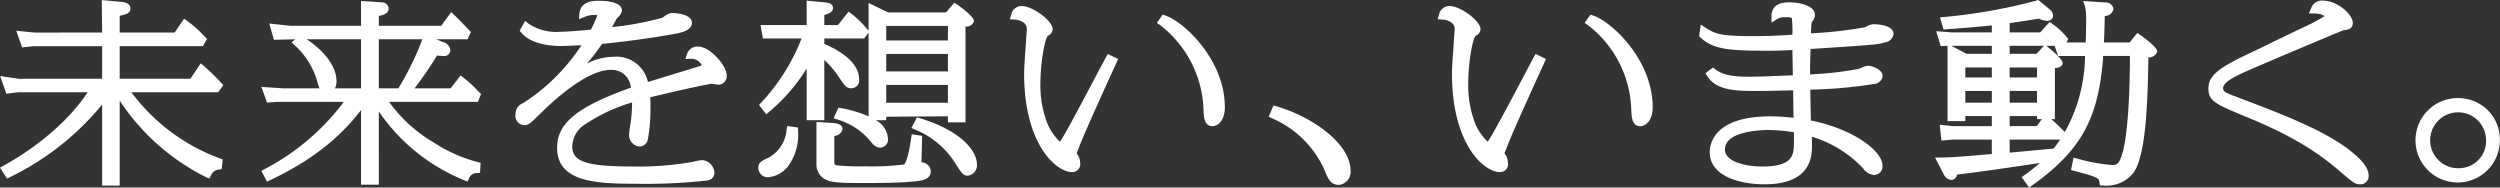 <svg xmlns="http://www.w3.org/2000/svg" width="344.41" height="25.84" viewBox="0 0 344.41 25.84">
  <rect x="0" y="0" width="344.41" height="25.84" fill="#333333" stroke="none"/>
  <defs>
    <style>
      .cls-1 {
        fill: #fff;
        fill-rule: evenodd;
      }
    </style>
  </defs>
  <path id="シェイプ_647" data-name="シェイプ 647" class="cls-1" d="M4092.52,1503.16l-0.29-.3a30.2,30.2,0,0,0-2.41-2.35l-0.42-.34-1.42,2.12h-9.74v-4.49h11.46l0.57-1-0.26-.26a16.105,16.105,0,0,0-2.49-2.23l-0.41-.3-1.3,1.91h-7.57v-2.31c1.02-.19,1.48-0.42,1.48-1,0-.34-0.18-0.77-1.12-0.9l-2.83-.26,0.05,4.47-9.28.01-2.55-.26,0.81,2.3,1.6-.17h9.42v4.49l-11.41.01-2.64-.38,0.86,2.43,1.59-.2h9.61c-3.7,5.56-9.79,9.14-11.63,10.13l-0.46.26,0.99,1.51,0.4-.21a37.589,37.589,0,0,0,12.69-10v11.17h2.42V1505.3a30.5,30.5,0,0,0,11.93,10.56l0.4,0.17,0.22-.37a1.294,1.294,0,0,1,1.13-.86l0.37-.06,0.14-1.34-0.36-.13a26.64,26.64,0,0,1-12.22-9.12h11.96Zm35.5,1.23-0.42-.42a19.282,19.282,0,0,0-2-1.84l-0.39-.29-1.38,1.77h-4.97c1-1.31,1.95-2.67,3.1-4.52a6.706,6.706,0,0,0,.82.06,0.839,0.839,0,0,0,1.01-.85,1.334,1.334,0,0,0-1.05-1.07l-0.88-.38h4.31l0.44-1-0.22-.24c-1.24-1.3-1.36-1.43-2.07-2.11l-0.41-.39-1.38,1.88h-8.59v-1.36c0.7-.13,1.35-0.35,1.35-1.05a0.947,0.947,0,0,0-1.01-.82l-2.79-.19v3.42h-9.8l-2.85-.31,0.65,2.24,2.92-.07-0.49.44,0.4,0.36a10.694,10.694,0,0,1,3.2,5.24,6.635,6.635,0,0,0,.25.72h-5.02l-2.99-.2,0.78,2.16,1.35-.1h9.23a32.322,32.322,0,0,1-10.94,9.28l-0.42.23,0.77,1.49,0.43-.21c7.16-3.36,10.65-7.2,12.53-9.66v10.28h2.45V1506.8a26.143,26.143,0,0,0,11.79,9.48l0.44,0.17,0.19-.43a1.119,1.119,0,0,1,1.09-.74l0.43-.03,0.08-1.37-0.39-.11a20.849,20.849,0,0,1-6.09-2.71,20.068,20.068,0,0,1-6.13-5.59h12.25Zm-24.03-7.54h7.5v6.76h-3.59a2.277,2.277,0,0,0,.21-1.01C4108.11,1500.7,4106.52,1498.49,4103.99,1496.85Zm9.95,6.76v-6.76h6a40.023,40.023,0,0,1-3.31,6.76h-2.69Zm44.02-5.75a1.493,1.493,0,0,0-1.57,1.04l-0.22.67,0.71-.03a1.6,1.6,0,0,1,1.55.91c-0.15.05-.39,0.13-0.66,0.21l-0.15.05c-0.43.14-1.58,0.49-2.84,0.87-1.37.42-2.89,0.88-3.77,1.16a4.433,4.433,0,0,0-4.71-3.48,8.015,8.015,0,0,0-3.7.95,27.786,27.786,0,0,0,2.08-2.72c3.36-.33,6.76-0.8,10.12-1.4,1.51-.26,2.27-0.76,2.27-1.49,0-1.33-2.54-1.37-2.82-1.37a2.062,2.062,0,0,0-.98.47c-0.12.09-.23,0.16-0.28,0.19a41.822,41.822,0,0,1-6.91,1.28c0.08-.15.16-0.3,0.24-0.44,0.13-.26.26-0.5,0.36-0.68a2.551,2.551,0,0,0,.18-0.21,1.59,1.59,0,0,0,.57-0.95c0-1.21-2.21-1.34-3.16-1.34-0.68,0-2.51,0-2.7,1.73l-0.05.81,0.77-.32a3.066,3.066,0,0,1,1.43-.26,1.311,1.311,0,0,1,.33.03,19.921,19.921,0,0,1-.89,1.98c-0.94.1-3.3,0.3-4.32,0.3a6.777,6.777,0,0,1-4.29-1.13l-0.45-.38-0.76,1.35,0.21,0.25c0.96,1.21,2.96,1.87,5.63,1.87,0.15,0,1.64-.06,2.68-0.11a27.751,27.751,0,0,1-4.7,5.45,29.745,29.745,0,0,1-3.31,2.51,1.643,1.643,0,0,0-1.09,1.6,1.283,1.283,0,0,0,1.17,1.45c0.65,0,.82-0.17,2.42-1.75l0.2-.19c3.72-3.61,7.09-5.67,9.26-5.67a2.642,2.642,0,0,1,2.85,2.45c-7.4,2.63-10.16,4.89-10.16,8.27,0,4.58,4.98,4.96,10.53,4.96a76.089,76.089,0,0,0,10.18-.45,1.071,1.071,0,0,0,.96-1.1,1.84,1.84,0,0,0-1.66-1.7,5.937,5.937,0,0,0-1.07.18l-0.41.09a42.875,42.875,0,0,1-7.94.61c-6.51,0-8.5-.64-8.5-2.75a3.672,3.672,0,0,1,1.8-3.08,23.525,23.525,0,0,1,6.44-3,20.856,20.856,0,0,1-.14,2.38c-0.01.09-.04,0.31-0.08,0.57a14.973,14.973,0,0,0-.2,1.5,1.611,1.611,0,0,0,1.42,1.63,1.2,1.2,0,0,0,1.15-.88,23.532,23.532,0,0,0,.38-4.4c0-.7-0.01-1.16-0.03-1.51,4.83-1.17,8.14-1.84,8.43-1.86a3.934,3.934,0,0,1,.44.06,5.3,5.3,0,0,0,.58.07,1.167,1.167,0,0,0,1.08-1.29C4161.86,1500.46,4159.53,1497.86,4157.96,1497.86Zm30.73,15.94c0.01-.34.03-0.82,0.04-1.32,0.02-.8.05-1.62,0.05-1.91v-0.42l-1.43-.21-0.07.48c-0.43,3.03-.86,3.59-1,3.68a35.215,35.215,0,0,1-5.33.25,30.923,30.923,0,0,1-3.8-.12c-0.46-.06-0.46-0.18-0.46-0.35v-3.72a1.185,1.185,0,0,0,1.13-.94c0-.74-1.03-0.82-1.37-0.84l-2.22-.14v5.8a2.263,2.263,0,0,0,1.11,2.05c0.97,0.56,2.23.56,5.98,0.56,1.89,0,4.47-.03,6.09-0.19,1.2-.1,2.57-0.21,2.57-1.46A1.325,1.325,0,0,0,4188.69,1513.8Zm-13.38-5.8v-8.3a12.824,12.824,0,0,1,2.01,2.36c0.83,1.25,1.03,1.54,1.73,1.54a1.084,1.084,0,0,0,1.04-1.34c0-1.02-.63-2.98-4.78-4.77v-0.75h5.49l0.61-.8v11.53a16.739,16.739,0,0,0-3.77-1.13l-0.39-.07-0.65,1.46,0.51,0.17a9.4,9.4,0,0,1,4.79,3.28,1.537,1.537,0,0,0,1.11.6,1.115,1.115,0,0,0,1.07-1.26,3.091,3.091,0,0,0-1.69-2.52h1.45v-0.48l8.5-.06v0.83h2.42v-13.2a1.062,1.062,0,0,0,1.17-.75c0-.66-2.32-2.28-2.34-2.3l-0.37-.23-1.14,1.34h-7.98l-2.69-1.3v3.82l-0.15-.17a14.378,14.378,0,0,0-2.22-2.17l-0.38-.29-1.47,1.85h-1.88v-1.38c0.77-.24,1.19-0.44,1.19-0.98,0-.65-0.71-0.72-1.18-0.77l-2.44-.23v3.36h-6.35l0.32,1.85h5.33a27.82,27.82,0,0,1-5.57,8.85l-0.3.31,1.01,1.28,0.39-.33a24.955,24.955,0,0,0,5.17-5.96V1508h2.43Zm8.53-10.99v-2h8.5v2h-8.5Zm8.5,6.13v2.46h-8.5v-2.46h8.5Zm0-4.27v2.41h-8.5v-2.41h8.5Zm-22.22,10.42a4.9,4.9,0,0,1-2.41,3.84c-1.05.47-1.49,0.66-1.49,1.48a1.3,1.3,0,0,0,1.41,1.24,3.976,3.976,0,0,0,2.65-1.45,7.373,7.373,0,0,0,1.41-4.97v-0.42l-1.5-.21Zm18.34-1.57-0.39-.12-0.76,1.46,0.47,0.22a11.731,11.731,0,0,1,5.74,4.92c0.75,1.13.95,1.44,1.55,1.44a1.433,1.433,0,0,0,1.26-1.63C4196.33,1512.56,4194.67,1509.61,4188.46,1507.72Zm25.68-8.44c-0.29.51-.9,1.67-1.64,3.07-1.57,2.96-3.71,7.03-4.46,8.2-0.13.22-.22,0.35-0.26,0.42a7.3,7.3,0,0,1-1.69-2.4,14.385,14.385,0,0,1-1.01-5.66c0-2.79.61-6.17,1.03-6.55a1.027,1.027,0,0,0,.66-0.91c0-1.13-2.75-3.18-4.27-3.18a1.446,1.446,0,0,0-1.44,1.22l-0.2.6,0.63,0.04c0.6,0.03,1.72.34,1.72,1.27a6.982,6.982,0,0,1-.04.7c-0.01.13-.02,0.23-0.02,0.25l-0.1,1.47c-0.13,1.86-.21,2.99-0.21,3.79,0,9.57,4.32,13.54,6.63,13.54a1.1,1.1,0,0,0,1.08-1.34,1.939,1.939,0,0,0-.41-1.15l-0.07-.1c0.06-.15.15-0.36,0.21-0.51l0.09-.22c0.3-.93,2.11-5.02,5.08-11.51l0.34-.75-1.43-.7Zm8.12-5.71-0.34-.11-0.8,1.14,0.41,0.27a15.312,15.312,0,0,1,6.02,11.65c0.03,0.98.07,2.31,1.26,2.31,0.43,0,1.68-.48,1.68-2.61C4230.49,1499.59,4224.73,1494.34,4222.26,1493.57Zm15.35,12.52-0.42-.12-0.66,1.55,0.42,0.2a13.971,13.971,0,0,1,7.21,7c0.54,1.36.88,2.19,2.05,2.19a1.788,1.788,0,0,0,1.6-1.94C4247.81,1511.27,4242.62,1507.55,4237.61,1506.09Zm43.59-12.52-0.35-.11-0.79,1.14,0.41,0.27a15.279,15.279,0,0,1,6.01,11.65c0.04,0.98.08,2.31,1.26,2.31,0.44,0,1.69-.48,1.69-2.61C4289.43,1499.59,4283.66,1494.34,4281.2,1493.57Zm-8.13,5.71c-0.28.51-.89,1.67-1.63,3.07-1.57,2.96-3.72,7.03-4.47,8.2-0.13.22-.22,0.35-0.25,0.42a7.28,7.28,0,0,1-1.7-2.4,14.615,14.615,0,0,1-1-5.66c0-2.79.6-6.17,1.03-6.55a1.027,1.027,0,0,0,.66-0.91c0-1.13-2.75-3.18-4.27-3.18a1.467,1.467,0,0,0-1.45,1.22l-0.19.6,0.63,0.04c0.59,0.03,1.72.34,1.72,1.27,0,0.25-.03.51-0.04,0.7a1.673,1.673,0,0,0-.02.25l-0.1,1.47c-0.13,1.86-.21,2.99-0.21,3.79,0,9.57,4.32,13.54,6.63,13.54a1.089,1.089,0,0,0,1.07-1.34,1.987,1.987,0,0,0-.4-1.15l-0.07-.1a5.486,5.486,0,0,1,.21-0.51l0.09-.22c0.3-.93,2.11-5.02,5.08-11.51l0.34-.75-1.43-.7Zm46.69-4.5a2.265,2.265,0,0,0-.8.28c-0.16.07-.31,0.14-0.35,0.15a57.9,57.9,0,0,1-7.37.82,13.646,13.646,0,0,1,.09-1.54,1.5,1.5,0,0,0,.45-1c0-1.37-2.33-1.73-3.56-1.73-2,0-2.42,1.03-2.42,1.91v0.9l0.76-.5a1.868,1.868,0,0,1,1.11-.25,1.918,1.918,0,0,1,.93.1,16.914,16.914,0,0,1,.08,2.3c-1.56.12-3.68,0.2-5.34,0.2-4.58,0-5.28-.3-6.64-1.17l-0.64-.41-0.24,1.6,0.19,0.17c1.79,1.66,4,1.82,9.39,1.82,1.07,0,2.46-.05,3.28-0.1,0.01,0.62.03,1.59,0.04,2.42,0.01,0.41.01,0.79,0.02,1.07-0.25.01-.55,0.02-0.88,0.03-1.54.06-3.86,0.16-5.1,0.16-1.66,0-3.52-.08-4.73-1.04l-0.3-.23-1.02.78,0.22,0.37c1.25,2.08,4.2,2.08,6.81,2.08,0.56,0,2.21,0,5.04-.09,0.02,1.26.04,2.86,0.05,3.79a26.944,26.944,0,0,0-3.19-.2c-7.74,0-8.35,3.78-8.35,4.94,0,3.26,4.05,4.42,7.52,4.42,6.57,0,6.57-3.98,6.57-5.48,0-.31,0-0.47-0.03-1.08a16.135,16.135,0,0,1,7.02,4.31,2.163,2.163,0,0,0,1.51.96,1.167,1.167,0,0,0,1.2-1.33c-0.04-2.03-4.08-5.02-9.86-6.17,0-.49-0.02-1.26-0.04-2.05-0.01-.82-0.03-1.66-0.04-2.2a64.221,64.221,0,0,0,8.78-.78,1.262,1.262,0,0,0,1.19-1.09c0-.86-1.35-1.42-2.06-1.42a2.975,2.975,0,0,0-.94.31c-0.14.06-.26,0.11-0.3,0.12a47.217,47.217,0,0,1-6.7.76c0-1.18.03-2.35,0.07-3.5,9.3-.61,9.36-0.63,10.2-0.9a1.378,1.378,0,0,0,1.23-1.14C4322.61,1494.88,4320.43,1494.78,4319.76,1494.78Zm-10.87,16.1c0,1.8,0,3.5-4.35,3.5-2.49,0-5.16-.73-5.16-2.34,0-2.56,5.01-2.69,6.02-2.69a22.578,22.578,0,0,1,3.49.31v1.22Zm47.68-14.64-0.38-.26-1.06,1.31h-3.54c0.06-1.15.09-1.89,0.12-3.65a1.188,1.188,0,0,0,1.2-.98,1.077,1.077,0,0,0-1.19-.88l-3-.21,0.26,0.71a7.554,7.554,0,0,1,.16,1.93c0,1.37-.03,2.28-0.05,3.08h-2.66l0.26-.48-0.22-.25a9.55,9.55,0,0,0-1.99-1.84l-0.36-.25-1.31,1.43h-4.2v-1.27c0.63-.09,1.7-0.26,2.61-0.4,0.59-.09,1.1-0.17,1.39-0.22a3.507,3.507,0,0,0,1.19.3,0.736,0.736,0,0,0,.79-0.75,1.129,1.129,0,0,0-.48-0.84l-1.57-1.29-0.27.1a76.354,76.354,0,0,1-12.67,2.25l-0.59.05,0.49,1.67,0.4-.03c2.19-.15,4.38-0.34,6.25-0.53v0.96h-5.54l-2.13-.16,0.63,2.05,0.94-.04v10.38h2.45v-0.7h3.65v1.39h-5.32l-1.86-.2,0.24,2.19,1.57-.14h5.37v1.99c-4.68.4-5.35,0.45-7.03,0.48l-0.79.01,1.23,2.38a1.311,1.311,0,0,0,.98.7,0.814,0.814,0,0,0,.81-0.74c2.1-.23,7.79-1.04,11.41-1.6a22.59,22.59,0,0,1-2.11,1.67l-0.39.28,1.03,1.44,0.4-.28c6.77-4.84,9.19-9.22,9.81-17.85h3.68c-0.02,8.82-.72,12.18-0.93,13.01-0.51,1.93-.86,2.01-1.55,2.01a23.035,23.035,0,0,1-4.79-.89l-0.5-.13-0.35,1.71,0.45,0.12c3.37,0.89,3.39,1.01,3.47,1.59l0.06,0.42h0.43a4.711,4.711,0,0,0,4.24-1.8c1.6-2.36,1.92-8.97,2.01-15.86a1.116,1.116,0,0,0,1.21-.8C4358.93,1497.88,4356.81,1496.41,4356.57,1496.24Zm-20.42,2.61h-3.49l-2.07-1.1h5.56v1.1Zm-3.65,3.26v-1.38h3.65v1.38h-3.65Zm3.65,1.86v1.61h-3.65v-1.61h3.65Zm12.84-4.82a21.888,21.888,0,0,1-2.88,10.65l0.09-.19-0.25-.24a21.451,21.451,0,0,0-1.62-1.52h0.51v-7.01c0.71-.08,1.07-0.32,1.07-0.73,0-.52-1.59-1.83-2.08-2.22l-0.18-.14h1.15l0.49,1.4h3.7Zm-5.94,8.7-0.7.96h-3.74v-1.38h3.77v0.42h0.67Zm-4.44-2.27v-1.61h3.77v1.61h-3.77Zm0-3.47v-1.38h3.77v1.38h-3.77Zm0,8.56h6.95c-0.27.41-.57,0.82-0.89,1.23-0.9.09-3.02,0.29-4.69,0.44l-1.37.13v-1.8Zm0-11.82v-1.1h4.73l-1.04,1.1h-3.69Zm47.66,13.97c-3.53-3.16-9.79-5.53-16.5-8.07-1.59-.6-1.75-0.71-1.75-1.19,0-.69,1.16-1.34,2.43-1.95,1.31-.65,13.56-5.78,14.09-5.99,0.6-.07,1.34-0.16,1.34-1,0-1.25-2.18-3.1-4.14-3.1a1.584,1.584,0,0,0-1.62,1.11l-0.28.66,0.72,0.01a2.765,2.765,0,0,1,1.45.35,24.851,24.851,0,0,1-3.03,1.6c-0.46.22-1.64,0.78-2.95,1.42-1.94.94-4.19,2.03-4.94,2.38-3.86,1.83-5.1,2.94-5.1,4.56,0,1.78.94,2.16,5.43,4.02,7.71,3.16,10.9,5.88,13.01,7.69,1.59,1.34,1.79,1.51,2.49,1.51a1.117,1.117,0,0,0,1.14-1.21C4388.06,1514.53,4387.04,1513.5,4386.27,1512.82Zm14.32-7.86a5.811,5.811,0,1,0,5.55,5.82A5.686,5.686,0,0,0,4400.59,1504.96Zm0,9.65a3.85,3.85,0,1,1,3.65-3.83A3.732,3.732,0,0,1,4400.59,1514.61Z" transform="translate(-4061.75 -1491.44)"/>
</svg>

